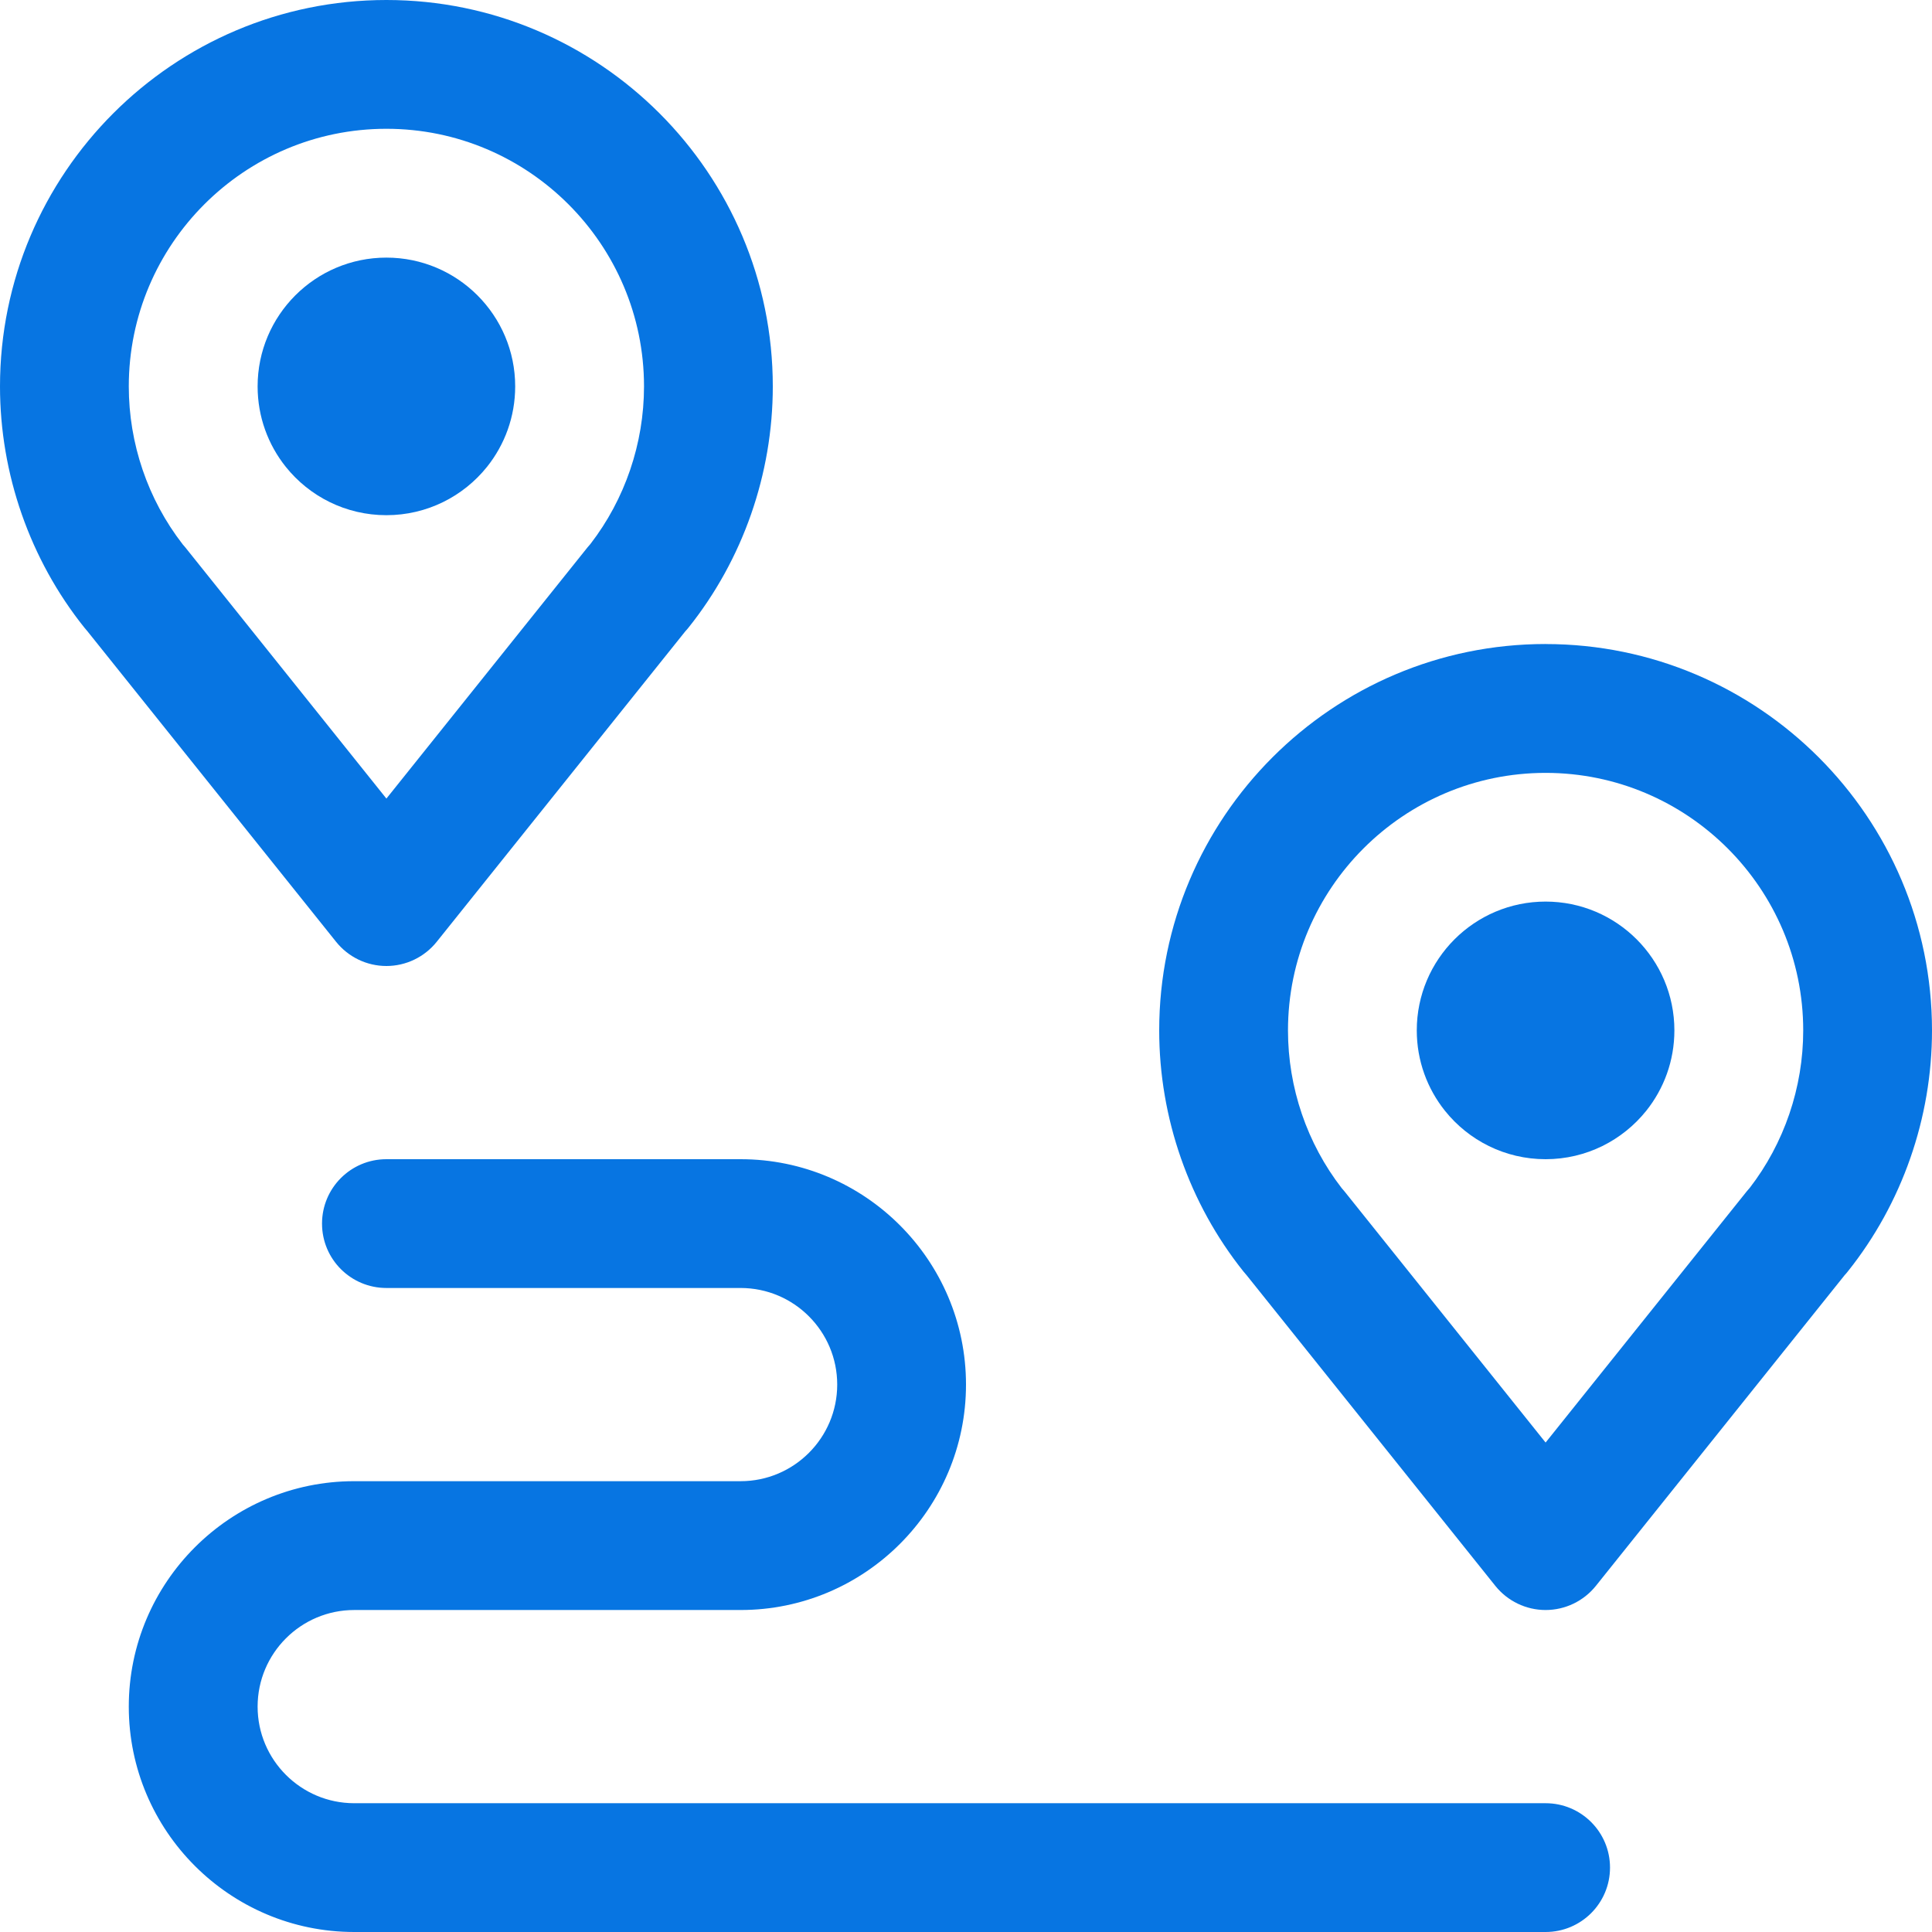 <svg width="50" height="50" viewBox="0 0 50 50" fill="none" xmlns="http://www.w3.org/2000/svg">
<g clip-path="url(#clip0_1902_2129)">
<path d="M12.604 12.082C13.06 11.511 13.333 10.788 13.333 10C13.333 8.16 11.84 6.667 10 6.667C8.16 6.667 6.667 8.16 6.667 10C6.667 10.788 6.94 11.511 7.396 12.082C8.008 12.846 8.947 13.333 10 13.333C11.053 13.333 11.992 12.845 12.604 12.082Z" fill="#0775E2"/>
<path d="M40 46.667H9.167C7.788 46.667 6.667 45.546 6.667 44.167C6.667 42.788 7.788 41.667 9.167 41.667H19.167C22.384 41.667 25 39.05 25 35.833C25 32.617 22.384 30 19.167 30H10C9.079 30 8.334 30.746 8.334 31.667C8.334 32.587 9.079 33.333 10 33.333H19.167C20.546 33.333 21.667 34.454 21.667 35.833C21.667 37.212 20.546 38.333 19.167 38.333H9.167C5.95 38.333 3.333 40.95 3.333 44.167C3.333 47.383 5.95 50 9.167 50H40C40.921 50 41.667 49.254 41.667 48.333C41.667 47.413 40.921 46.667 40 46.667Z" fill="#0775E2"/>
<path d="M10 25C10.506 25 10.985 24.769 11.301 24.375L17.74 16.333C17.768 16.304 17.794 16.274 17.819 16.242C19.226 14.482 20 12.265 20 10.001C20 4.486 15.514 0 10 0C4.486 0 0 4.486 0 10C0 12.264 0.775 14.481 2.181 16.24C2.206 16.271 2.231 16.301 2.258 16.331L8.699 24.375C9.015 24.769 9.493 25 10 25ZM4.724 14.082C3.826 12.924 3.333 11.478 3.333 10C3.333 6.324 6.324 3.333 10 3.333C13.676 3.333 16.667 6.324 16.667 10C16.667 11.476 16.174 12.922 15.278 14.081C15.254 14.107 15.231 14.135 15.208 14.162L10 20.667L4.792 14.162C4.769 14.135 4.747 14.108 4.724 14.083V14.082Z" fill="#0775E2"/>
<path d="M40 23.333C38.16 23.333 36.666 24.826 36.666 26.667C36.666 27.454 36.94 28.178 37.396 28.748C38.008 29.512 38.947 30 40 30C41.053 30 41.992 29.511 42.604 28.748C43.06 28.178 43.333 27.454 43.333 26.667C43.333 24.826 41.84 23.333 40 23.333Z" fill="#0775E2"/>
<path d="M40 16.667C34.486 16.667 30 21.153 30 26.667C30 28.931 30.775 31.147 32.181 32.907C32.206 32.938 32.231 32.968 32.258 32.997L38.699 41.042C39.015 41.436 39.493 41.667 40 41.667C40.507 41.667 40.985 41.436 41.301 41.042L47.74 33C47.768 32.971 47.794 32.94 47.819 32.908C49.226 31.149 50 28.932 50 26.668C50 21.154 45.514 16.668 40 16.668V16.667ZM45.278 30.747C45.254 30.774 45.231 30.802 45.208 30.829L40 37.333L34.792 30.829C34.769 30.802 34.747 30.775 34.724 30.75C33.826 29.592 33.333 28.146 33.333 26.668C33.333 22.992 36.324 20.002 40 20.002C43.676 20.002 46.667 22.992 46.667 26.668C46.667 28.145 46.174 29.59 45.278 30.749V30.747Z" fill="#0775E2"/>
</g>
<defs>
<clipPath id="clip0_1902_2129">
<rect width="50" height="50" fill="white"/>
</clipPath>
</defs>
</svg>
